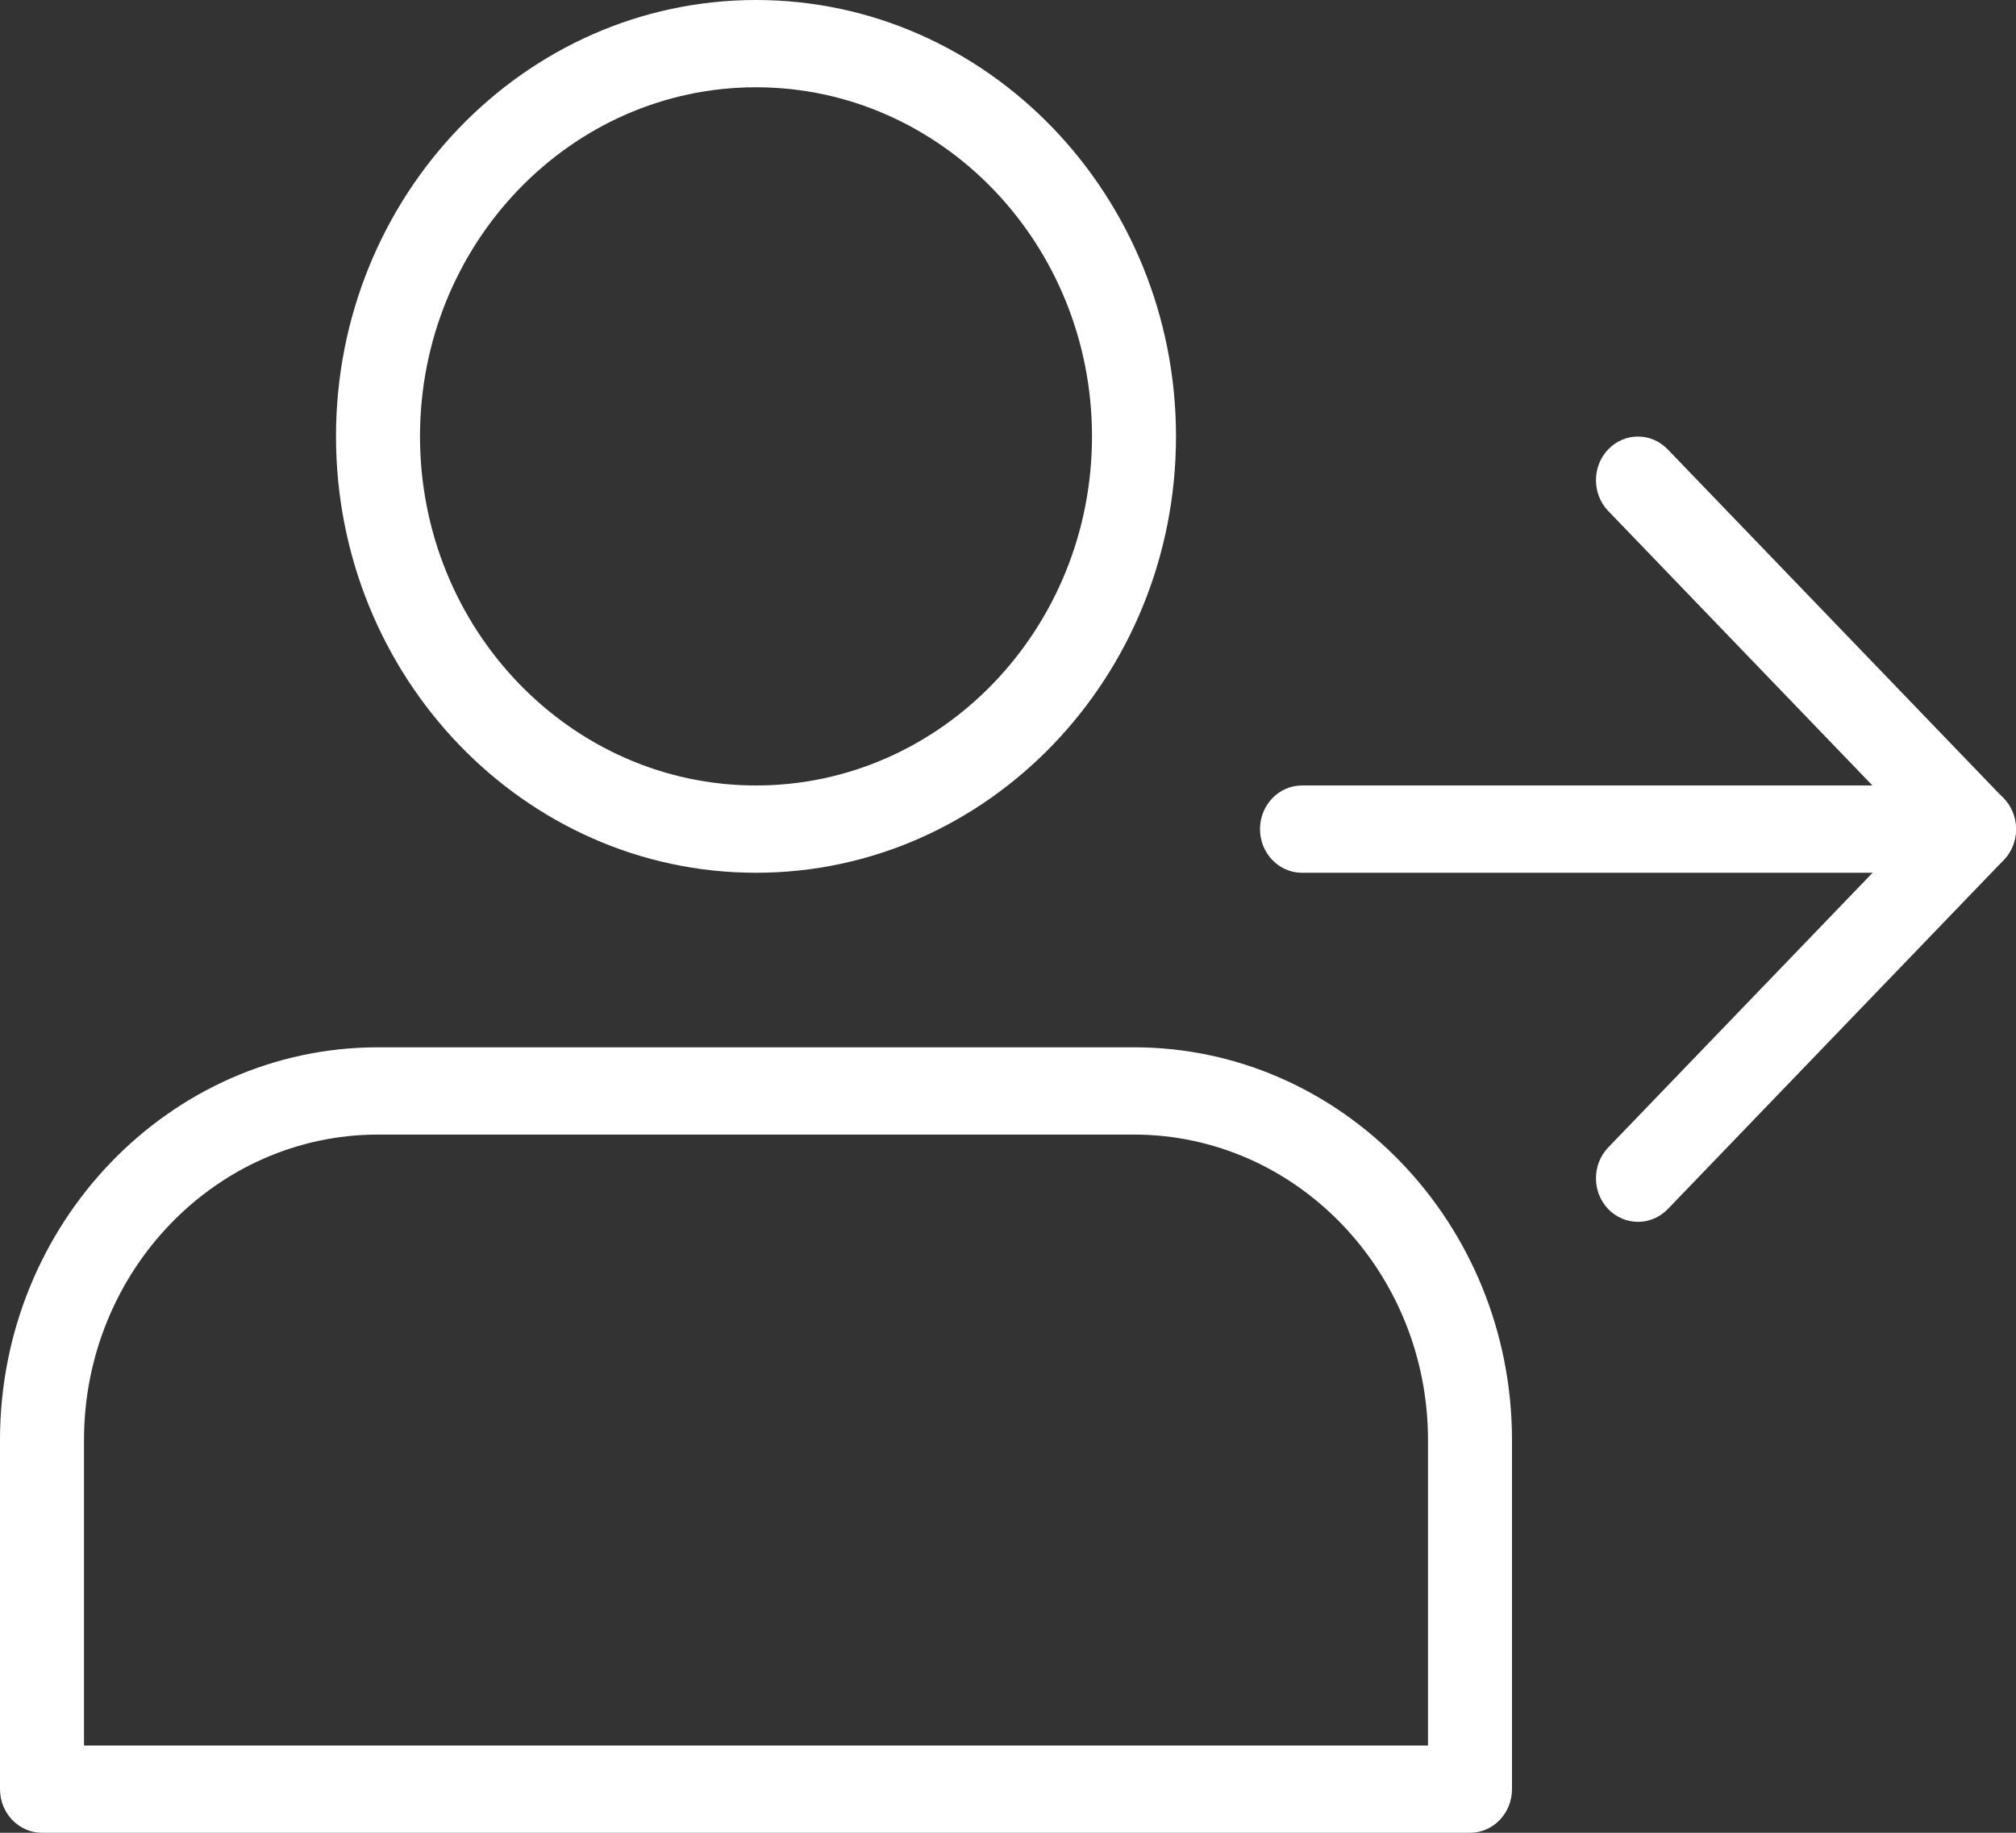<svg width="66" height="60" viewBox="0 0 66 60" fill="none" xmlns="http://www.w3.org/2000/svg">
<rect x="0" y="0" width="66" height="60" fill="#333333" stroke="none"/>
<path d="M24.75 28.572C17.168 28.572 11 22.163 11 14.286C11 6.409 17.168 0 24.75 0C32.332 0 38.5 6.409 38.5 14.286C38.5 22.163 32.332 28.572 24.75 28.572ZM24.75 2.857C18.683 2.857 13.75 7.983 13.75 14.286C13.75 20.589 18.683 25.714 24.75 25.714C30.817 25.714 35.75 20.589 35.75 14.286C35.75 7.983 30.817 2.857 24.75 2.857Z" fill="white"/>
<path d="M48.125 60H1.375C0.616 60 0 59.36 0 58.572V47.143C0 40.054 5.552 34.286 12.375 34.286H37.125C43.948 34.286 49.5 40.054 49.5 47.143V58.572C49.5 59.36 48.884 60 48.125 60ZM2.75 57.143H46.75V47.143C46.75 41.629 42.432 37.143 37.125 37.143H12.375C7.067 37.143 2.75 41.629 2.75 47.143V57.143Z" fill="white"/>
<path d="M64.625 28.572H42.625C41.866 28.572 41.25 27.931 41.25 27.143C41.25 26.354 41.866 25.714 42.625 25.714H64.625C65.384 25.714 66 26.354 66 27.143C66 27.931 65.384 28.572 64.625 28.572Z" fill="white"/>
<path d="M53.625 40C53.273 40 52.921 39.86 52.651 39.583C52.115 39.026 52.115 38.12 52.651 37.563L62.678 27.146L52.651 16.729C52.115 16.172 52.115 15.266 52.651 14.709C53.188 14.152 54.059 14.152 54.596 14.709L65.596 26.137C66.132 26.695 66.132 27.6 65.596 28.157L54.596 39.586C54.329 39.86 53.977 40 53.625 40Z" fill="white"/>
</svg>
